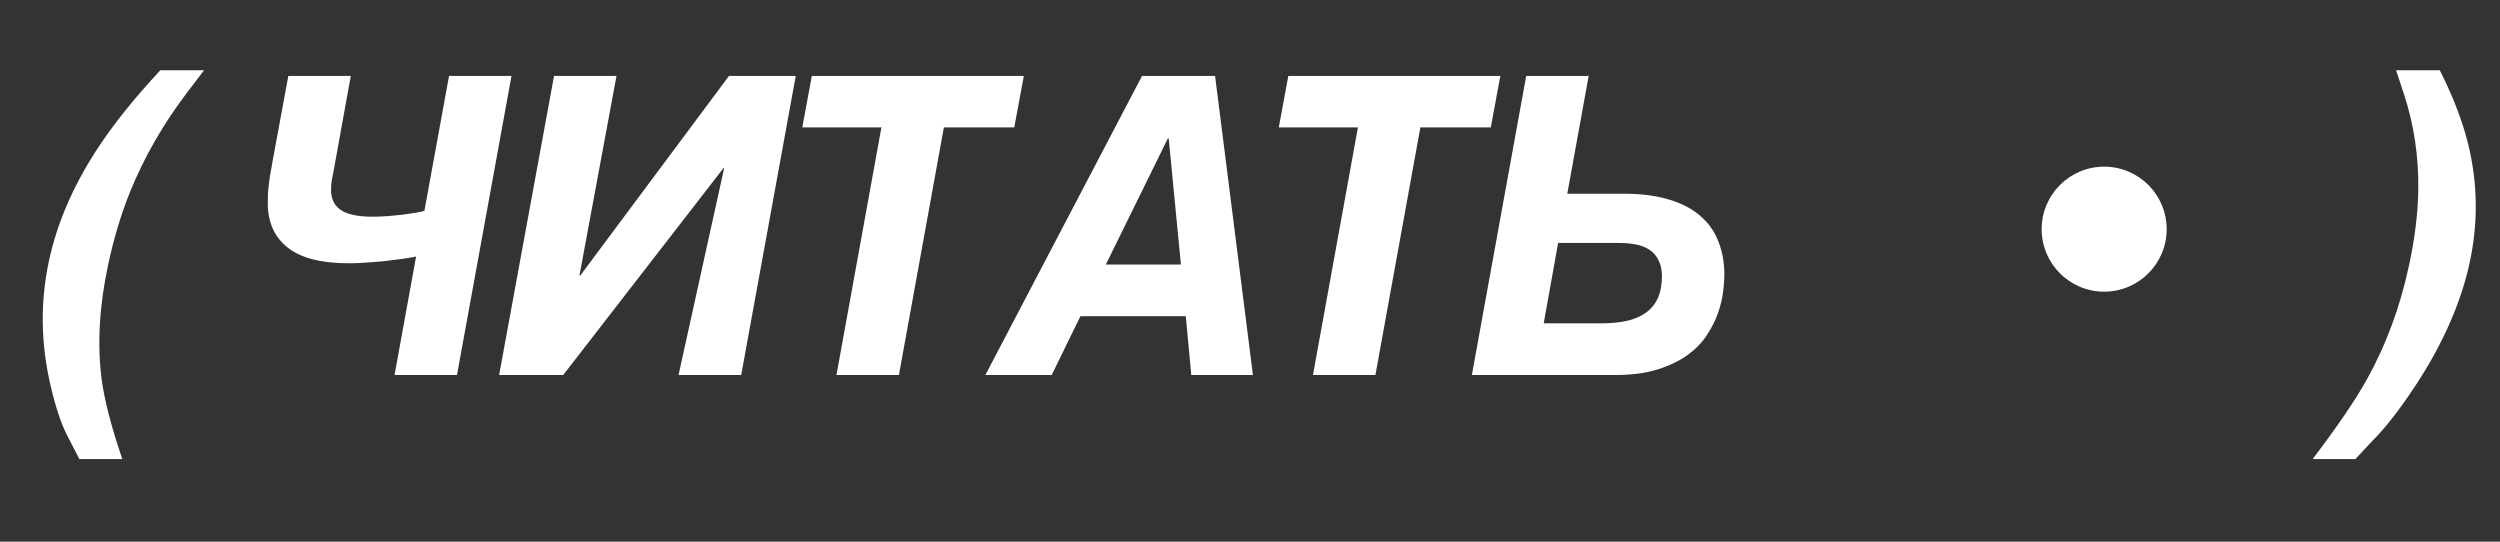 <?xml version="1.0" encoding="UTF-8"?> <svg xmlns="http://www.w3.org/2000/svg" width="60" height="13" viewBox="0 0 60 13" fill="none"><rect x="0" y="0" width="60" height="13" fill="#333333" stroke="none"/> <path d="M2.305 3.619C2.692 3.02 3.206 2.376 3.848 1.686H4.897L4.482 2.232C3.913 2.984 3.46 3.772 3.125 4.596C2.907 5.136 2.729 5.725 2.593 6.363C2.381 7.359 2.331 8.276 2.441 9.112C2.507 9.607 2.671 10.242 2.935 11.017H1.904L1.66 10.543C1.497 10.257 1.349 9.83 1.216 9.264C0.978 8.251 0.964 7.255 1.172 6.275C1.361 5.383 1.738 4.498 2.305 3.619ZM9.986 6.158C9.885 6.178 9.765 6.197 9.625 6.217C9.485 6.236 9.34 6.254 9.19 6.271C9.044 6.284 8.899 6.295 8.756 6.305C8.612 6.314 8.487 6.319 8.38 6.319C7.709 6.319 7.216 6.192 6.9 5.938C6.584 5.685 6.427 5.331 6.427 4.879C6.427 4.791 6.428 4.708 6.431 4.63C6.438 4.552 6.446 4.472 6.456 4.391C6.466 4.309 6.479 4.225 6.495 4.137C6.511 4.046 6.529 3.943 6.549 3.829L6.92 1.822H8.419L8.009 4.088C7.992 4.163 7.978 4.238 7.965 4.312C7.952 4.387 7.945 4.47 7.945 4.562C7.945 4.773 8.023 4.933 8.179 5.04C8.336 5.147 8.591 5.201 8.946 5.201C9.057 5.201 9.176 5.196 9.303 5.187C9.429 5.177 9.552 5.165 9.669 5.152C9.786 5.136 9.892 5.12 9.986 5.104C10.081 5.087 10.147 5.073 10.186 5.06L10.777 1.822H12.276L10.968 9H9.469L9.986 6.158ZM13.297 1.822H14.796L13.907 6.612H13.927L17.496 1.822H19.098L17.789 9H16.285L17.379 4.039H17.36L13.517 9H11.979L13.297 1.822ZM21.154 3.058H19.255L19.484 1.822H24.572L24.342 3.058H22.653L21.574 9H20.075L21.154 3.058ZM28.049 3.321H28.029L26.54 6.349H28.342L28.049 3.321ZM27.409 1.822H29.162L30.07 9H28.591L28.459 7.589H25.93L25.241 9H23.649L27.409 1.822ZM32.59 3.058H30.691L30.92 1.822H36.008L35.779 3.058H34.089L33.01 9H31.511L32.59 3.058ZM36.629 1.822H38.128L37.615 4.649H38.968C39.391 4.649 39.755 4.697 40.061 4.791C40.367 4.882 40.618 5.014 40.813 5.187C41.009 5.356 41.152 5.561 41.243 5.802C41.337 6.039 41.385 6.305 41.385 6.598C41.385 6.705 41.375 6.84 41.355 7.003C41.336 7.162 41.295 7.332 41.233 7.511C41.171 7.687 41.082 7.864 40.965 8.043C40.851 8.219 40.696 8.378 40.501 8.521C40.306 8.661 40.065 8.777 39.778 8.868C39.495 8.956 39.155 9 38.758 9H35.325L36.629 1.822ZM37.049 7.76H38.435C38.663 7.76 38.867 7.74 39.046 7.701C39.225 7.659 39.376 7.594 39.5 7.506C39.627 7.415 39.723 7.298 39.788 7.154C39.853 7.011 39.886 6.837 39.886 6.632C39.886 6.479 39.859 6.352 39.807 6.251C39.759 6.147 39.689 6.064 39.597 6.002C39.51 5.94 39.402 5.896 39.275 5.87C39.148 5.844 39.008 5.831 38.855 5.831H37.395L37.049 7.76ZM59.273 3.619C59.465 4.498 59.467 5.383 59.278 6.275C59.07 7.255 58.632 8.251 57.965 9.264C57.59 9.83 57.26 10.257 56.973 10.543L56.529 11.017H55.504C56.093 10.242 56.526 9.607 56.802 9.112C57.268 8.276 57.606 7.359 57.818 6.363C57.955 5.725 58.028 5.136 58.038 4.596C58.054 3.772 57.937 2.984 57.686 2.232L57.505 1.686H58.555C58.904 2.376 59.143 3.02 59.273 3.619Z" fill="white"></path> <circle cx="50.5" cy="5.5" r="1.5" fill="white"></circle> </svg> 